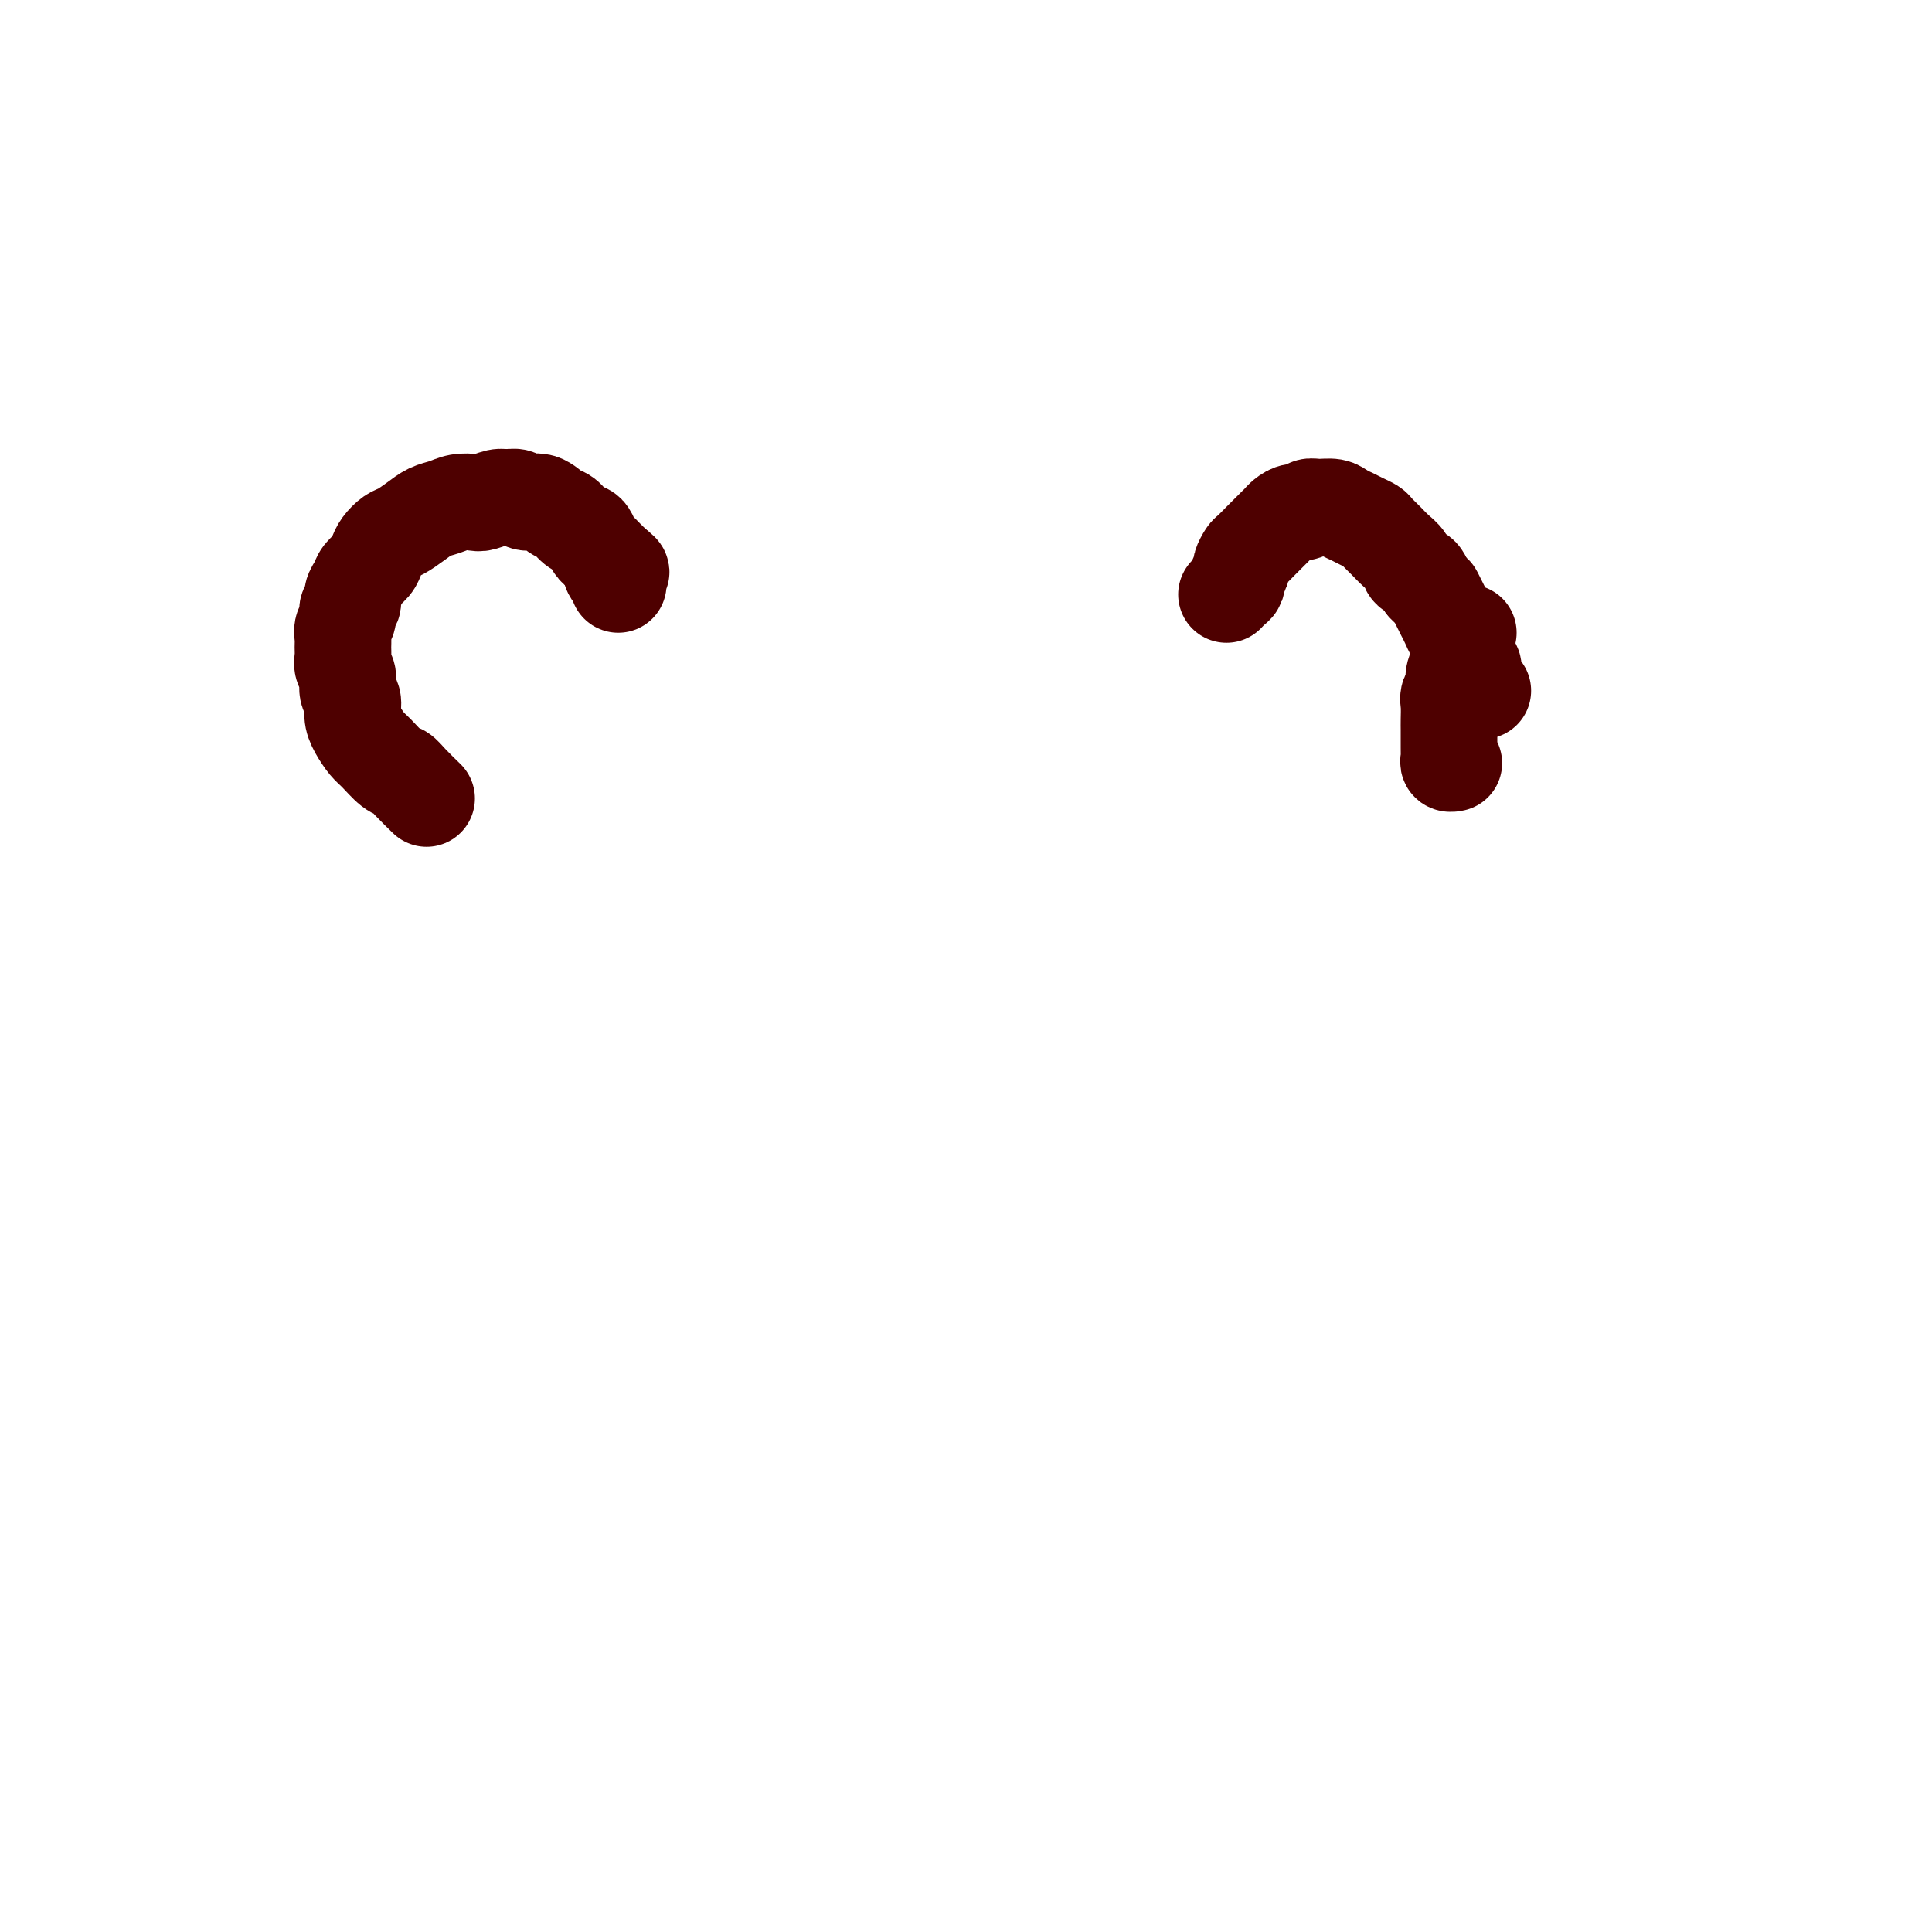 <svg viewBox='0 0 400 400' version='1.1' xmlns='http://www.w3.org/2000/svg' xmlns:xlink='http://www.w3.org/1999/xlink'><g fill='none' stroke='#4E0000' stroke-width='20' stroke-linecap='round' stroke-linejoin='round'><path d='M88,165c0.290,0.281 0.579,0.563 0,0c-0.579,-0.563 -2.028,-1.970 -3,-3c-0.972,-1.030 -1.468,-1.682 -2,-2c-0.532,-0.318 -1.099,-0.300 -2,-1c-0.901,-0.700 -2.135,-2.117 -3,-3c-0.865,-0.883 -1.360,-1.233 -2,-2c-0.640,-0.767 -1.424,-1.953 -2,-3c-0.576,-1.047 -0.943,-1.957 -1,-3c-0.057,-1.043 0.195,-2.219 0,-3c-0.195,-0.781 -0.837,-1.168 -1,-2c-0.163,-0.832 0.153,-2.110 0,-3c-0.153,-0.890 -0.774,-1.393 -1,-2c-0.226,-0.607 -0.056,-1.317 0,-2c0.056,-0.683 -0.000,-1.339 0,-2c0.000,-0.661 0.057,-1.328 0,-2c-0.057,-0.672 -0.226,-1.349 0,-2c0.226,-0.651 0.848,-1.277 1,-2c0.152,-0.723 -0.168,-1.545 0,-2c0.168,-0.455 0.822,-0.545 1,-1c0.178,-0.455 -0.121,-1.277 0,-2c0.121,-0.723 0.661,-1.348 1,-2c0.339,-0.652 0.475,-1.330 1,-2c0.525,-0.670 1.438,-1.330 2,-2c0.562,-0.670 0.772,-1.348 1,-2c0.228,-0.652 0.473,-1.278 1,-2c0.527,-0.722 1.338,-1.541 2,-2c0.662,-0.459 1.177,-0.557 2,-1c0.823,-0.443 1.954,-1.229 3,-2c1.046,-0.771 2.008,-1.526 3,-2c0.992,-0.474 2.013,-0.667 3,-1c0.987,-0.333 1.941,-0.807 3,-1c1.059,-0.193 2.223,-0.105 3,0c0.777,0.105 1.166,0.229 2,0c0.834,-0.229 2.113,-0.809 3,-1c0.887,-0.191 1.382,0.008 2,0c0.618,-0.008 1.359,-0.225 2,0c0.641,0.225 1.183,0.890 2,1c0.817,0.110 1.910,-0.335 3,0c1.090,0.335 2.176,1.451 3,2c0.824,0.549 1.387,0.532 2,1c0.613,0.468 1.278,1.421 2,2c0.722,0.579 1.503,0.785 2,1c0.497,0.215 0.711,0.439 1,1c0.289,0.561 0.655,1.460 1,2c0.345,0.540 0.670,0.722 1,1c0.330,0.278 0.666,0.652 1,1c0.334,0.348 0.667,0.671 1,1c0.333,0.329 0.667,0.665 1,1'/><path d='M127,117c3.110,2.349 0.886,1.222 0,1c-0.886,-0.222 -0.434,0.463 0,1c0.434,0.537 0.848,0.928 1,1c0.152,0.072 0.041,-0.173 0,0c-0.041,0.173 -0.012,0.764 0,1c0.012,0.236 0.006,0.118 0,0'/><path d='M254,123c-0.006,0.006 -0.012,0.012 0,0c0.012,-0.012 0.041,-0.044 0,0c-0.041,0.044 -0.150,0.162 0,0c0.150,-0.162 0.561,-0.606 1,-1c0.439,-0.394 0.905,-0.740 1,-1c0.095,-0.260 -0.183,-0.436 0,-1c0.183,-0.564 0.827,-1.517 1,-2c0.173,-0.483 -0.123,-0.495 0,-1c0.123,-0.505 0.667,-1.501 1,-2c0.333,-0.499 0.457,-0.501 1,-1c0.543,-0.499 1.507,-1.495 2,-2c0.493,-0.505 0.516,-0.517 1,-1c0.484,-0.483 1.429,-1.435 2,-2c0.571,-0.565 0.768,-0.744 1,-1c0.232,-0.256 0.498,-0.590 1,-1c0.502,-0.410 1.240,-0.895 2,-1c0.760,-0.105 1.540,0.171 2,0c0.460,-0.171 0.598,-0.789 1,-1c0.402,-0.211 1.066,-0.015 2,0c0.934,0.015 2.138,-0.150 3,0c0.862,0.150 1.382,0.617 2,1c0.618,0.383 1.334,0.683 2,1c0.666,0.317 1.280,0.651 2,1c0.720,0.349 1.545,0.712 2,1c0.455,0.288 0.541,0.501 1,1c0.459,0.499 1.293,1.285 2,2c0.707,0.715 1.289,1.360 2,2c0.711,0.640 1.551,1.275 2,2c0.449,0.725 0.505,1.541 1,2c0.495,0.459 1.427,0.560 2,1c0.573,0.440 0.786,1.220 1,2'/><path d='M295,121c2.107,2.214 1.874,1.749 2,2c0.126,0.251 0.611,1.218 1,2c0.389,0.782 0.681,1.378 1,2c0.319,0.622 0.664,1.270 1,2c0.336,0.730 0.663,1.544 1,2c0.337,0.456 0.683,0.555 1,1c0.317,0.445 0.606,1.235 1,2c0.394,0.765 0.893,1.504 1,2c0.107,0.496 -0.178,0.750 0,1c0.178,0.250 0.818,0.498 1,1c0.182,0.502 -0.096,1.258 0,2c0.096,0.742 0.564,1.469 1,2c0.436,0.531 0.839,0.866 1,1c0.161,0.134 0.081,0.067 0,0'/><path d='M304,131c-0.724,2.243 -1.448,4.487 -2,6c-0.552,1.513 -0.933,2.296 -1,3c-0.067,0.704 0.178,1.330 0,2c-0.178,0.670 -0.780,1.384 -1,2c-0.220,0.616 -0.059,1.135 0,2c0.059,0.865 0.016,2.077 0,3c-0.016,0.923 -0.004,1.557 0,2c0.004,0.443 0.001,0.696 0,1c-0.001,0.304 -0.000,0.659 0,1c0.000,0.341 -0.001,0.670 0,1c0.001,0.330 0.004,0.663 0,1c-0.004,0.337 -0.015,0.679 0,1c0.015,0.321 0.056,0.622 0,1c-0.056,0.378 -0.207,0.832 0,1c0.207,0.168 0.774,0.048 1,0c0.226,-0.048 0.113,-0.024 0,0'/></g>
</svg>